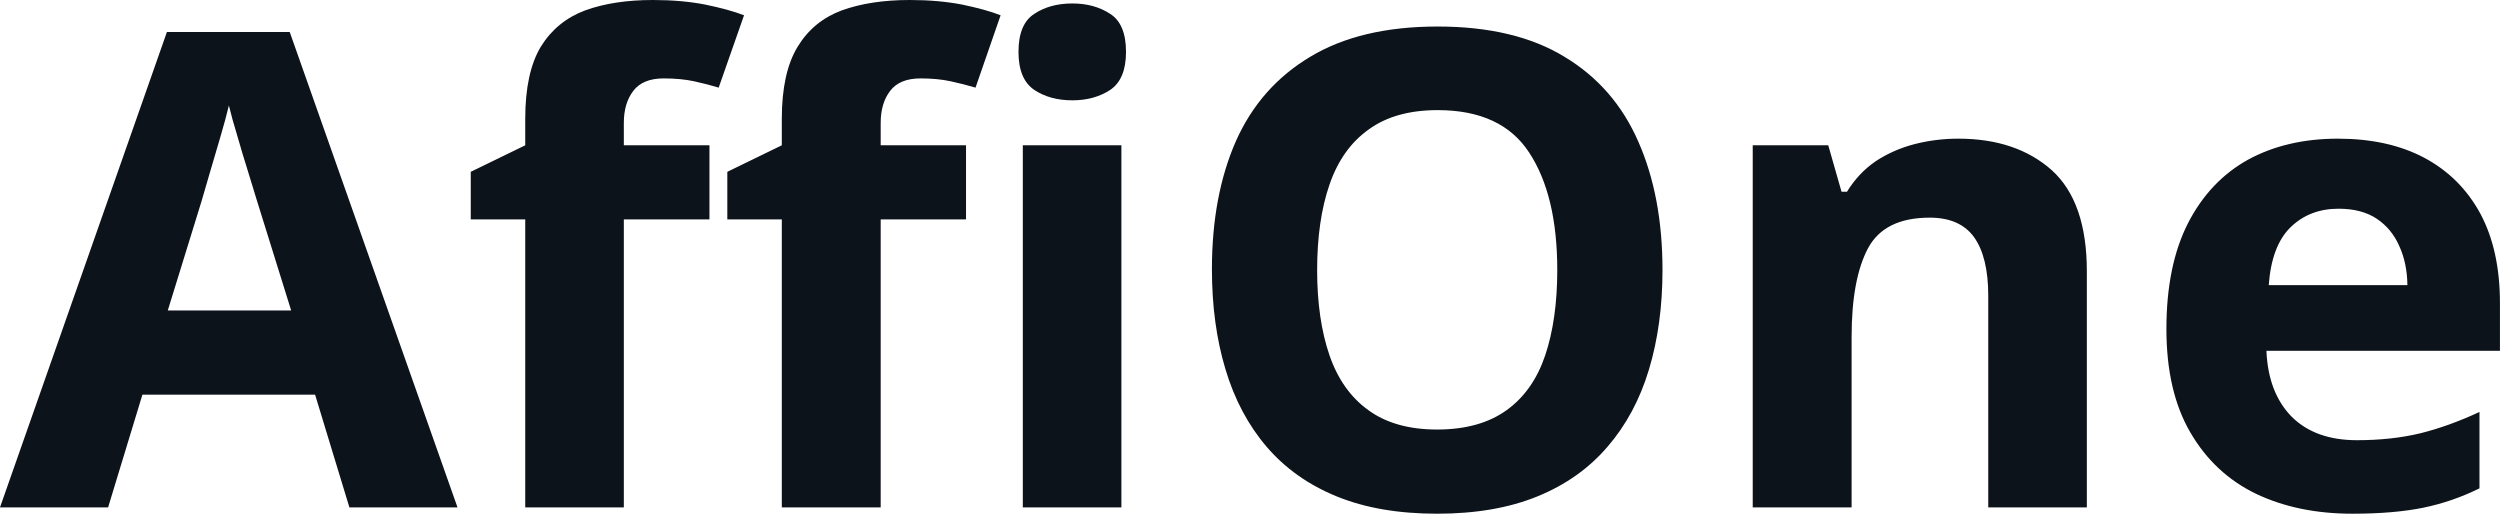 <svg fill="#0D131A" viewBox="0 0 86.722 17.823" height="100%" width="100%" xmlns="http://www.w3.org/2000/svg"><path preserveAspectRatio="none" d="M15.87 17.60L12.12 17.60L10.93 13.69L4.94 13.69L3.75 17.60L0 17.60L5.79 1.11L10.05 1.11L15.87 17.60ZM5.82 10.77L10.10 10.77L8.91 6.95Q8.79 6.57 8.61 5.97Q8.42 5.37 8.24 4.74Q8.05 4.12 7.94 3.66L7.94 3.66Q7.83 4.12 7.63 4.80Q7.43 5.48 7.25 6.09Q7.08 6.69 7.00 6.95L7.00 6.95L5.82 10.77ZM24.61 5.04L24.61 7.61L21.64 7.61L21.64 17.60L18.22 17.60L18.22 7.61L16.33 7.61L16.33 5.96L18.22 5.04L18.22 4.12Q18.22 2.52 18.76 1.62Q19.31 0.73 20.30 0.36Q21.29 0 22.65 0L22.65 0Q23.65 0 24.47 0.16Q25.29 0.33 25.81 0.53L25.81 0.53L24.93 3.04Q24.54 2.92 24.08 2.82Q23.62 2.72 23.02 2.72L23.02 2.72Q22.30 2.72 21.97 3.15Q21.64 3.58 21.64 4.26L21.64 4.26L21.64 5.04L24.61 5.04ZM33.51 5.04L33.51 7.61L30.55 7.61L30.55 17.60L27.12 17.60L27.12 7.61L25.23 7.61L25.23 5.96L27.12 5.04L27.12 4.12Q27.12 2.52 27.67 1.62Q28.21 0.73 29.20 0.36Q30.20 0 31.56 0L31.56 0Q32.56 0 33.38 0.16Q34.20 0.33 34.71 0.53L34.71 0.53L33.84 3.04Q33.44 2.92 32.98 2.82Q32.52 2.72 31.93 2.72L31.93 2.72Q31.21 2.72 30.88 3.15Q30.55 3.58 30.55 4.26L30.55 4.26L30.55 5.04L33.51 5.04ZM35.48 5.04L38.90 5.04L38.90 17.60L35.48 17.60L35.48 5.04ZM37.20 0.12L37.20 0.12Q37.96 0.12 38.51 0.48Q39.06 0.83 39.06 1.80L39.06 1.80Q39.06 2.75 38.51 3.12Q37.96 3.48 37.20 3.48L37.20 3.48Q36.42 3.48 35.88 3.12Q35.33 2.75 35.33 1.80L35.33 1.80Q35.33 0.83 35.88 0.48Q36.42 0.12 37.20 0.12ZM57.67 9.37L57.67 9.37Q57.67 11.26 57.20 12.82Q56.73 14.38 55.76 15.50Q54.80 16.62 53.33 17.22Q51.86 17.82 49.85 17.82L49.85 17.82Q47.84 17.82 46.37 17.22Q44.90 16.62 43.94 15.50Q42.98 14.38 42.51 12.81Q42.04 11.25 42.04 9.34L42.04 9.34Q42.04 6.79 42.87 4.90Q43.71 3.01 45.45 1.97Q47.19 0.92 49.87 0.92L49.87 0.92Q52.55 0.92 54.27 1.97Q56.00 3.01 56.83 4.91Q57.67 6.81 57.67 9.37ZM45.69 9.37L45.69 9.37Q45.69 11.08 46.12 12.33Q46.55 13.57 47.47 14.23Q48.39 14.90 49.85 14.90L49.85 14.90Q51.33 14.90 52.26 14.23Q53.18 13.57 53.60 12.33Q54.02 11.08 54.02 9.37L54.02 9.37Q54.02 6.78 53.05 5.30Q52.09 3.82 49.87 3.82L49.87 3.82Q48.40 3.82 47.48 4.49Q46.55 5.15 46.12 6.40Q45.69 7.64 45.69 9.37ZM67.93 4.81L67.93 4.81Q69.94 4.81 71.17 5.90Q72.39 7.00 72.39 9.41L72.39 9.41L72.39 17.60L68.97 17.60L68.97 10.26Q68.97 8.92 68.48 8.23Q67.99 7.55 66.94 7.55L66.94 7.55Q65.37 7.55 64.80 8.61Q64.23 9.68 64.23 11.69L64.23 11.69L64.23 17.60L60.80 17.60L60.80 5.04L63.42 5.04L63.88 6.65L64.07 6.65Q64.47 6.00 65.07 5.59Q65.68 5.19 66.41 5.00Q67.15 4.81 67.93 4.81ZM81.10 4.81L81.10 4.81Q82.84 4.81 84.09 5.47Q85.35 6.14 86.04 7.41Q86.72 8.68 86.72 10.51L86.72 10.51L86.72 12.17L78.62 12.17Q78.68 13.62 79.49 14.45Q80.31 15.27 81.76 15.27L81.76 15.27Q82.96 15.27 83.96 15.03Q84.96 14.78 86.01 14.29L86.01 14.29L86.01 16.94Q85.08 17.40 84.07 17.61Q83.05 17.82 81.60 17.82L81.60 17.82Q79.71 17.82 78.26 17.13Q76.81 16.43 75.98 15.00Q75.15 13.58 75.15 11.41L75.15 11.41Q75.15 9.21 75.90 7.74Q76.65 6.28 77.98 5.54Q79.32 4.81 81.10 4.81ZM81.12 7.24L81.12 7.24Q80.12 7.24 79.46 7.88Q78.80 8.52 78.70 9.89L78.70 9.89L83.51 9.89Q83.50 9.13 83.23 8.54Q82.97 7.94 82.45 7.59Q81.93 7.24 81.12 7.24Z"></path></svg>